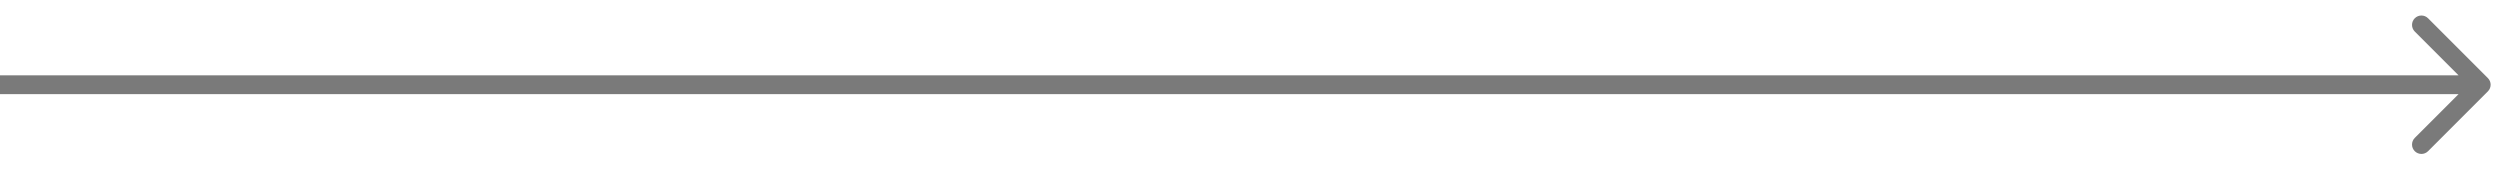 <?xml version="1.0" encoding="UTF-8"?> <svg xmlns="http://www.w3.org/2000/svg" width="133" height="9" viewBox="0 0 133 9" fill="none"> <path d="M132.355 4.861C132.551 4.666 132.551 4.349 132.355 4.154L129.173 0.972C128.978 0.777 128.662 0.777 128.466 0.972C128.271 1.167 128.271 1.484 128.466 1.679L131.295 4.508L128.466 7.336C128.271 7.531 128.271 7.848 128.466 8.043C128.662 8.238 128.978 8.238 129.173 8.043L132.355 4.861ZM-0.002 5.008H132.002V4.008H-0.002L-0.002 5.008Z" fill="#7A7A7A"></path> </svg> 